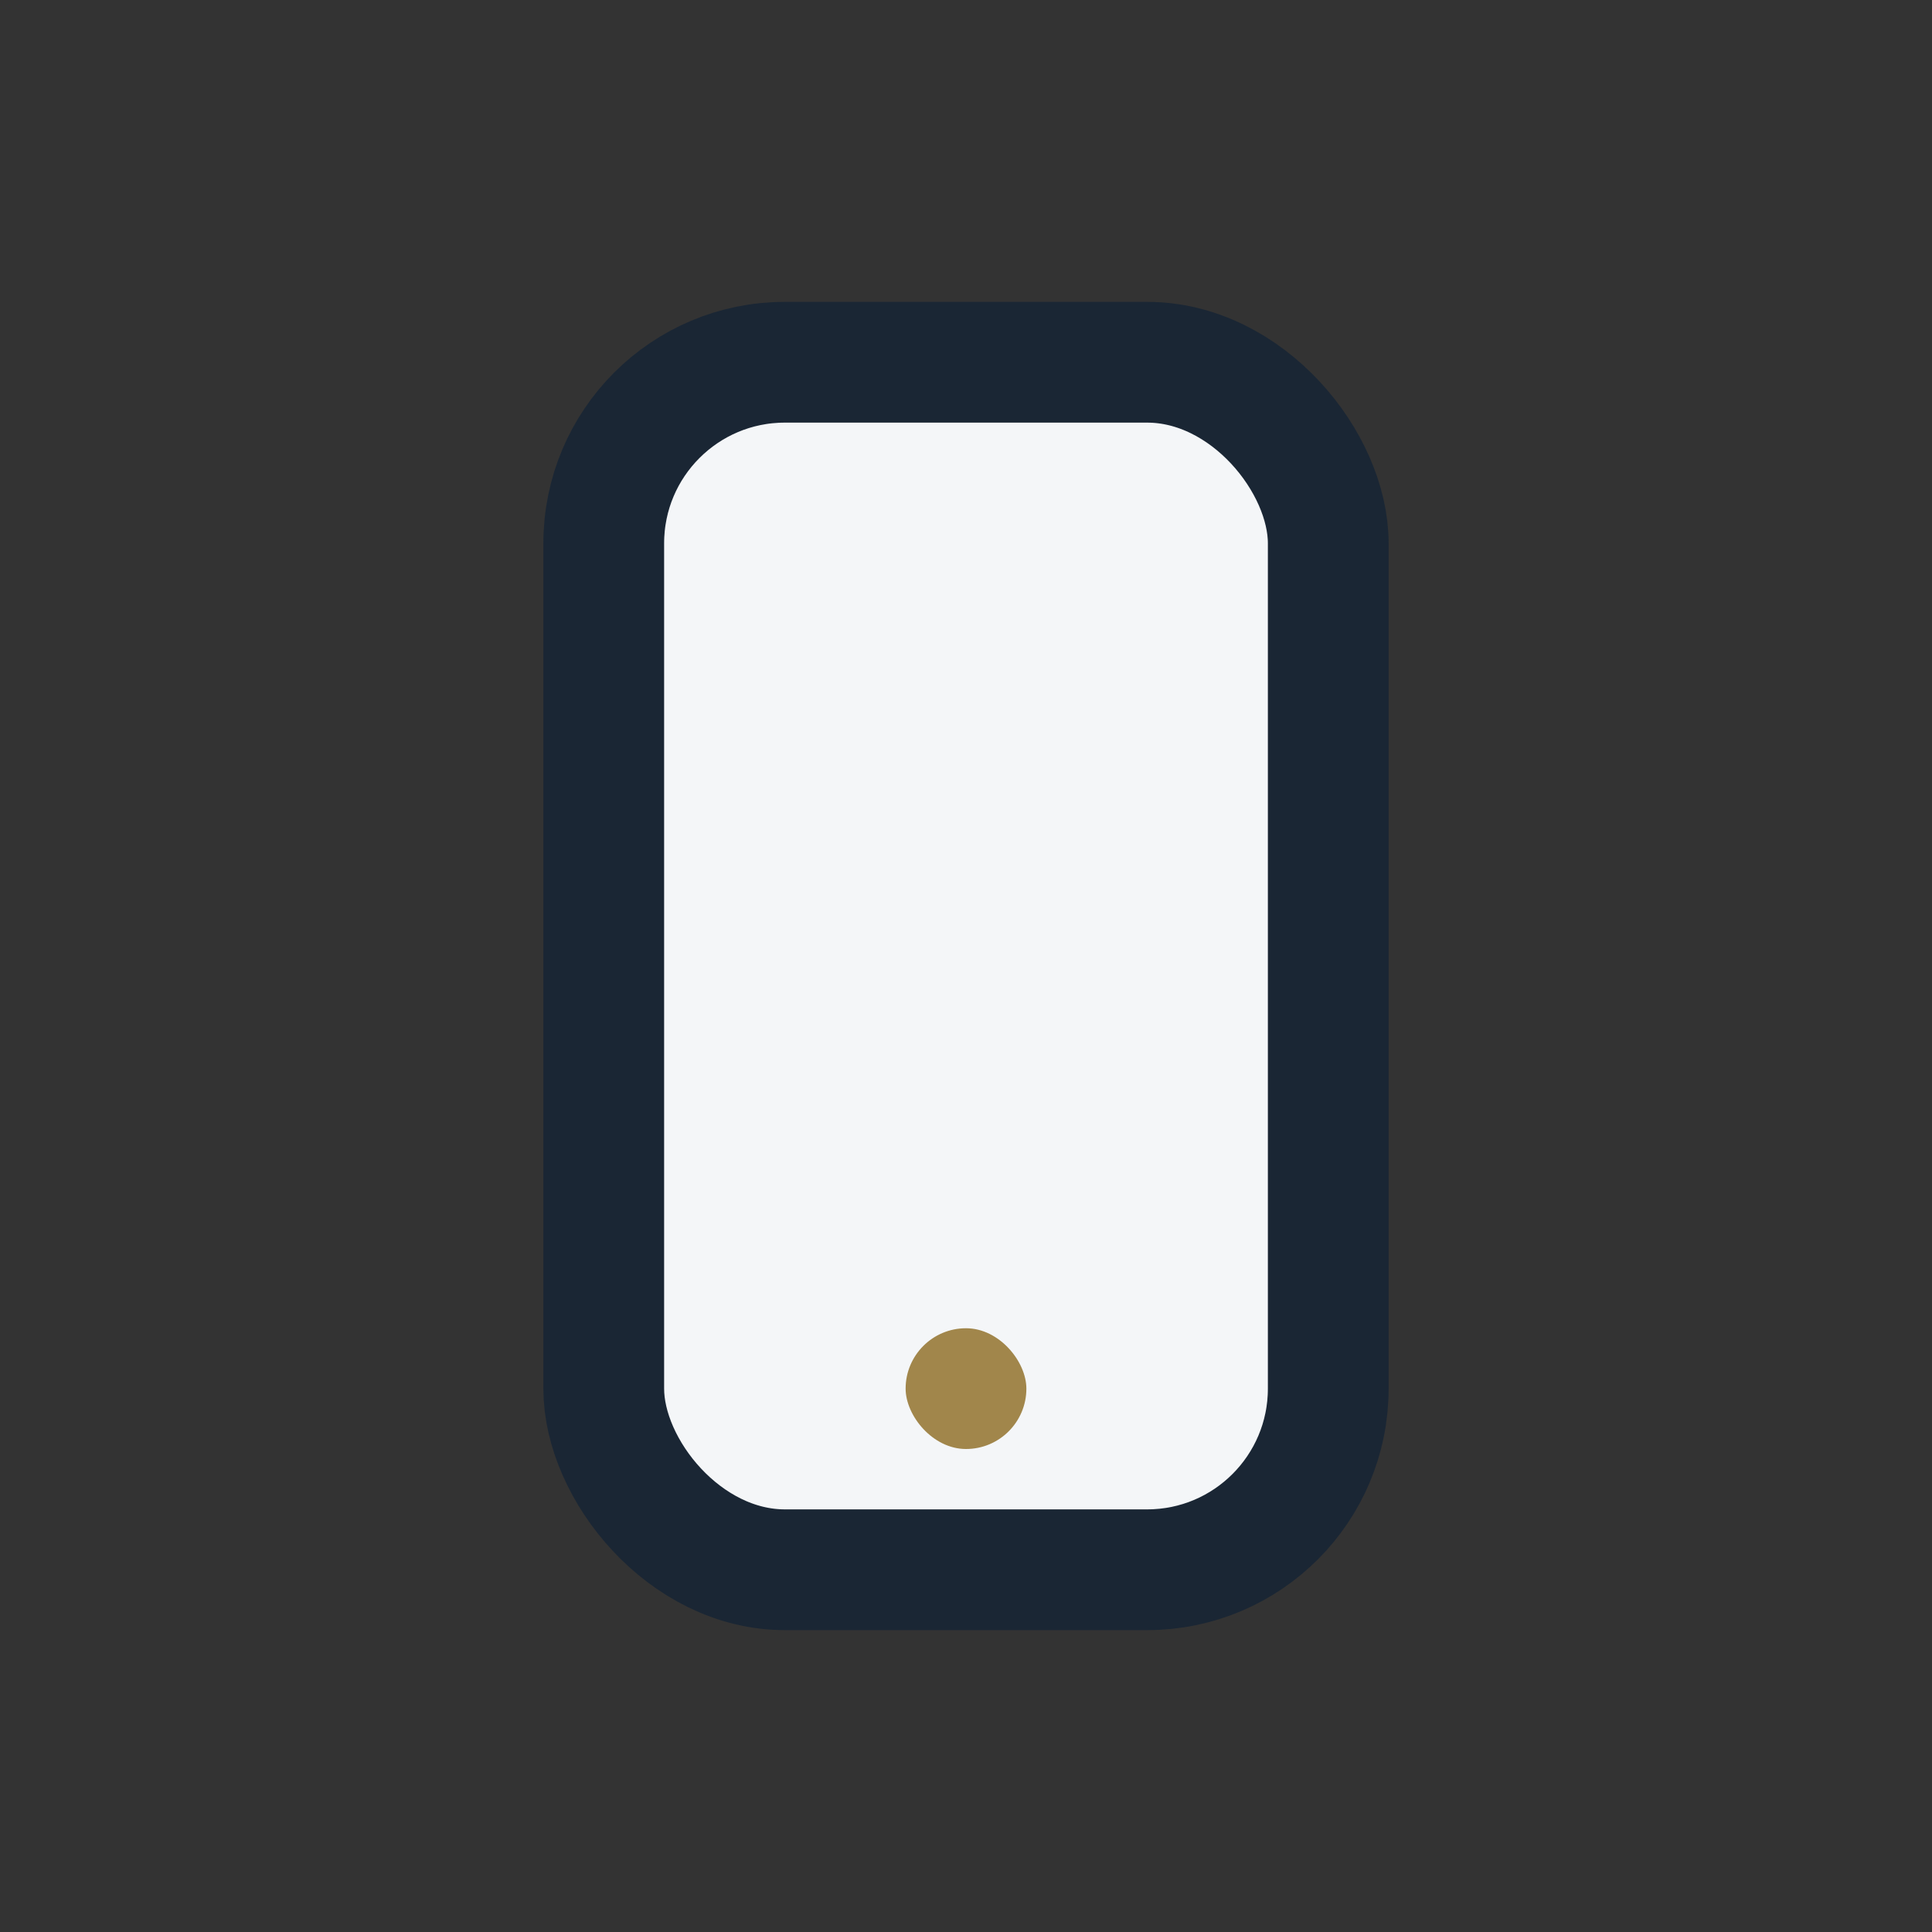<?xml version="1.0" encoding="UTF-8"?>
<svg xmlns="http://www.w3.org/2000/svg" width="32" height="32" viewBox="0 0 32 32"><rect x="0" y="0" width="32" height="32" fill="#333333" stroke="none"/><rect x="10" y="6" width="12" height="20" rx="3" fill="#F4F6F8" stroke="#1A2634" stroke-width="2"/><rect x="15" y="22" width="2" height="2" rx="1" fill="#A1864B"/></svg>